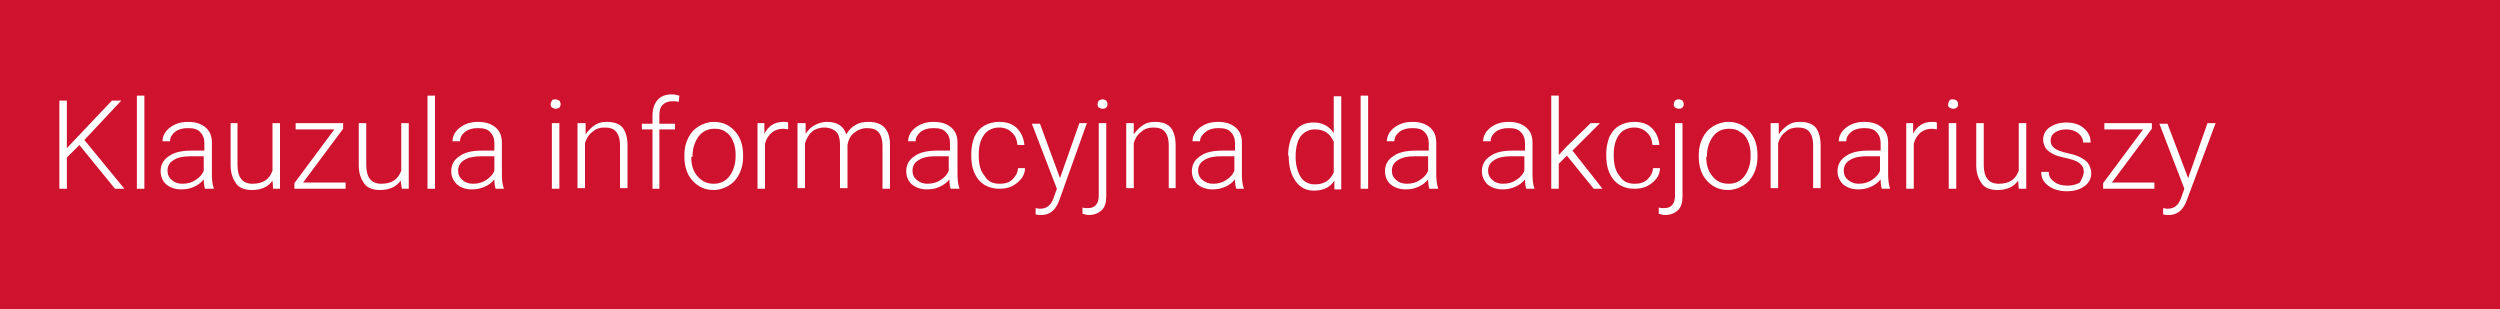<?xml version="1.0" encoding="utf-8"?>
<!-- Generator: Adobe Illustrator 25.0.1, SVG Export Plug-In . SVG Version: 6.00 Build 0)  -->
<svg version="1.1" id="Warstwa_1" xmlns="http://www.w3.org/2000/svg" xmlns:xlink="http://www.w3.org/1999/xlink" x="0px" y="0px"
	 viewBox="0 0 400 49.5" style="enable-background:new 0 0 400 49.5;" xml:space="preserve">
<style type="text/css">
	.st0{fill:#CF122D;}
	.st0:hover{fill:#8A0014;}
	.st1{enable-background:new    ;}
	.st2{fill:#FFFFFF;}
</style>
<rect y="0" class="st0" width="400" height="49.5"/>
<g class="st1">
	<path class="st2" d="M12.7,23.2l-2,2v5H9.5V16.1h1.2v7.6l7.2-7.6h1.5l-5.9,6.3l6.4,7.8h-1.5L12.7,23.2z"/>
	<path class="st2" d="M23.1,30.2h-1.2V15.3h1.2V30.2z"/>
	<path class="st2" d="M32.8,30.2c-0.1-0.3-0.2-0.8-0.2-1.5c-0.4,0.5-0.9,0.9-1.6,1.2c-0.6,0.3-1.3,0.4-2,0.4c-1,0-1.8-0.3-2.4-0.8
		s-0.9-1.3-0.9-2.1c0-1,0.4-1.8,1.3-2.4c0.8-0.6,2-0.9,3.6-0.9h2.1v-1.2c0-0.7-0.2-1.3-0.7-1.8s-1.1-0.6-2-0.6c-0.8,0-1.5,0.2-2,0.6
		c-0.5,0.4-0.8,0.9-0.8,1.5l-1.2,0c0-0.8,0.4-1.6,1.2-2.2s1.7-0.9,2.9-0.9c1.2,0,2.1,0.3,2.8,0.9c0.7,0.6,1,1.4,1,2.4v5
		c0,1,0.1,1.8,0.3,2.3v0.1H32.8z M29.2,29.4c0.8,0,1.5-0.2,2.1-0.6s1.1-0.9,1.3-1.5V25h-2.1c-1.2,0-2.1,0.2-2.7,0.6
		c-0.7,0.4-1,1-1,1.7c0,0.6,0.2,1.1,0.7,1.5C27.9,29.2,28.5,29.4,29.2,29.4z"/>
	<path class="st2" d="M43.6,28.9c-0.7,1-1.8,1.5-3.3,1.5c-1.1,0-2-0.3-2.5-1s-0.9-1.6-0.9-2.9v-6.8H38v6.7c0,2,0.8,3,2.4,3
		c1.7,0,2.7-0.7,3.2-2.1v-7.6h1.2v10.5h-1.1L43.6,28.9z"/>
	<path class="st2" d="M48.5,29.2h6.8v1h-8.2v-0.9l6.4-8.6h-6.2v-1h7.6v0.9L48.5,29.2z"/>
	<path class="st2" d="M64.1,28.9c-0.7,1-1.8,1.5-3.3,1.5c-1.1,0-2-0.3-2.5-1s-0.9-1.6-0.9-2.9v-6.8h1.2v6.7c0,2,0.8,3,2.4,3
		c1.7,0,2.7-0.7,3.2-2.1v-7.6h1.2v10.5h-1.1L64.1,28.9z"/>
	<path class="st2" d="M69.6,30.2h-1.2V15.3h1.2V30.2z"/>
	<path class="st2" d="M79.3,30.2c-0.1-0.3-0.2-0.8-0.2-1.5c-0.4,0.5-0.9,0.9-1.6,1.2s-1.3,0.4-2,0.4c-1,0-1.8-0.3-2.4-0.8
		c-0.6-0.6-0.9-1.3-0.9-2.1c0-1,0.4-1.8,1.3-2.4c0.8-0.6,2-0.9,3.5-0.9h2.1v-1.2c0-0.7-0.2-1.3-0.7-1.8s-1.1-0.6-2-0.6
		c-0.8,0-1.5,0.2-2,0.6s-0.8,0.9-0.8,1.5l-1.2,0c0-0.8,0.4-1.6,1.2-2.2c0.8-0.6,1.7-0.9,2.9-0.9c1.2,0,2.1,0.3,2.8,0.9s1,1.4,1,2.4
		v5c0,1,0.1,1.8,0.3,2.3v0.1H79.3z M75.7,29.4c0.8,0,1.5-0.2,2.1-0.6s1.1-0.9,1.3-1.5V25H77c-1.2,0-2.1,0.2-2.7,0.6
		c-0.7,0.4-1,1-1,1.7c0,0.6,0.2,1.1,0.7,1.5C74.4,29.2,75,29.4,75.7,29.4z"/>
	<path class="st2" d="M88.1,16.7c0-0.2,0.1-0.4,0.2-0.6c0.1-0.2,0.3-0.2,0.6-0.2c0.2,0,0.4,0.1,0.6,0.2c0.1,0.2,0.2,0.3,0.2,0.6
		c0,0.2-0.1,0.4-0.2,0.5c-0.1,0.1-0.3,0.2-0.6,0.2c-0.2,0-0.4-0.1-0.6-0.2C88.2,17.1,88.1,16.9,88.1,16.7z M89.5,30.2h-1.2V19.7h1.2
		V30.2z"/>
	<path class="st2" d="M93.7,19.7l0,1.8c0.4-0.6,0.9-1.1,1.5-1.5s1.2-0.5,1.9-0.5c1.1,0,2,0.3,2.5,0.9c0.5,0.6,0.8,1.6,0.8,2.8v6.9
		h-1.2v-6.9c0-0.9-0.2-1.6-0.6-2.1c-0.4-0.5-1-0.7-1.9-0.7c-0.7,0-1.4,0.2-1.9,0.7c-0.6,0.4-1,1.1-1.2,1.8v7.2h-1.2V19.7H93.7z"/>
	<path class="st2" d="M104.4,30.2v-9.5h-1.7v-0.9h1.7v-1.3c0-1.1,0.3-1.9,0.8-2.5c0.5-0.6,1.3-0.9,2.3-0.9c0.4,0,0.8,0.1,1.2,0.2
		l-0.1,1c-0.3-0.1-0.7-0.1-1.1-0.1c-0.6,0-1.1,0.2-1.5,0.6s-0.5,1-0.5,1.7v1.3h2.5v0.9h-2.5v9.5H104.4z"/>
	<path class="st2" d="M109.5,24.8c0-1,0.2-1.9,0.6-2.7s0.9-1.4,1.7-1.9c0.7-0.4,1.5-0.7,2.4-0.7c1.4,0,2.5,0.5,3.4,1.5
		s1.3,2.3,1.3,3.9v0.2c0,1-0.2,1.9-0.6,2.7s-0.9,1.4-1.7,1.9c-0.7,0.4-1.5,0.7-2.4,0.7c-1.4,0-2.5-0.5-3.4-1.5
		c-0.9-1-1.3-2.3-1.3-3.9V24.8z M110.6,25.1c0,1.3,0.3,2.3,1,3.1s1.5,1.2,2.6,1.2c1,0,1.9-0.4,2.5-1.2c0.6-0.8,1-1.9,1-3.2v-0.2
		c0-0.8-0.1-1.5-0.4-2.2c-0.3-0.7-0.7-1.2-1.2-1.5c-0.5-0.4-1.1-0.5-1.8-0.5c-1,0-1.9,0.4-2.5,1.2s-1,1.9-1,3.2V25.1z"/>
	<path class="st2" d="M126.1,20.7c-0.2,0-0.5-0.1-0.8-0.1c-0.7,0-1.3,0.2-1.8,0.6c-0.5,0.4-0.9,1-1.1,1.8v7.2h-1.2V19.7h1.1l0,1.7
		c0.6-1.2,1.6-1.9,3-1.9c0.3,0,0.6,0,0.8,0.1L126.1,20.7z"/>
	<path class="st2" d="M128.9,19.7l0,1.7c0.4-0.6,0.9-1.1,1.5-1.4s1.2-0.5,1.9-0.5c1.7,0,2.7,0.7,3.1,2c0.4-0.7,0.9-1.2,1.5-1.5
		c0.6-0.4,1.3-0.5,2.1-0.5c2.2,0,3.4,1.2,3.4,3.7v7h-1.2v-6.9c0-0.9-0.2-1.6-0.6-2.1s-1-0.7-1.9-0.7c-0.8,0-1.5,0.3-2.1,0.8
		c-0.6,0.5-0.9,1.2-1,1.9v6.9h-1.2v-7c0-0.9-0.2-1.6-0.6-2c-0.4-0.4-1.1-0.7-1.9-0.7c-0.7,0-1.4,0.2-1.9,0.6c-0.5,0.4-0.9,1-1.2,1.9
		v7.2h-1.2V19.7H128.9z"/>
	<path class="st2" d="M152.1,30.2c-0.1-0.3-0.2-0.8-0.2-1.5c-0.4,0.5-0.9,0.9-1.6,1.2c-0.6,0.3-1.3,0.4-2,0.4c-1,0-1.8-0.3-2.4-0.8
		s-0.9-1.3-0.9-2.1c0-1,0.4-1.8,1.3-2.4c0.8-0.6,2-0.9,3.6-0.9h2.1v-1.2c0-0.7-0.2-1.3-0.7-1.8s-1.1-0.6-2-0.6c-0.8,0-1.5,0.2-2,0.6
		c-0.5,0.4-0.8,0.9-0.8,1.5l-1.2,0c0-0.8,0.4-1.6,1.2-2.2s1.7-0.9,2.9-0.9c1.2,0,2.1,0.3,2.8,0.9c0.7,0.6,1,1.4,1,2.4v5
		c0,1,0.1,1.8,0.3,2.3v0.1H152.1z M148.4,29.4c0.8,0,1.5-0.2,2.1-0.6s1.1-0.9,1.3-1.5V25h-2.1c-1.2,0-2.1,0.2-2.7,0.6
		c-0.7,0.4-1,1-1,1.7c0,0.6,0.2,1.1,0.7,1.5C147.2,29.2,147.7,29.4,148.4,29.4z"/>
	<path class="st2" d="M160,29.4c0.8,0,1.5-0.2,2-0.7c0.5-0.5,0.8-1,0.9-1.8h1.1c0,0.6-0.2,1.2-0.6,1.7c-0.4,0.5-0.9,0.9-1.5,1.2
		s-1.3,0.4-2,0.4c-1.4,0-2.5-0.5-3.3-1.4c-0.8-1-1.2-2.2-1.2-3.9v-0.3c0-1,0.2-1.9,0.5-2.7c0.4-0.8,0.9-1.4,1.6-1.8s1.5-0.6,2.4-0.6
		c1.1,0,2.1,0.3,2.8,1s1.1,1.6,1.2,2.7h-1.1c-0.1-0.8-0.3-1.5-0.9-2c-0.5-0.5-1.2-0.8-2-0.8c-1,0-1.9,0.4-2.4,1.1
		c-0.6,0.8-0.9,1.8-0.9,3.2v0.3c0,1.3,0.3,2.4,0.9,3.1C158.1,29.1,158.9,29.4,160,29.4z"/>
	<path class="st2" d="M169.6,28.5l3.1-8.8h1.2L169.5,32l-0.2,0.5c-0.6,1.3-1.5,1.9-2.7,1.9c-0.3,0-0.6,0-0.9-0.1l0-1l0.6,0.1
		c0.6,0,1-0.1,1.4-0.4c0.4-0.3,0.7-0.8,0.9-1.4l0.5-1.4l-4-10.4h1.3L169.6,28.5z"/>
	<path class="st2" d="M177,19.7v11.7c0,1-0.2,1.7-0.7,2.2s-1.2,0.8-2.1,0.8c-0.3,0-0.7-0.1-1-0.2l0-1c0.3,0.1,0.6,0.1,0.9,0.1
		c1.1,0,1.7-0.7,1.7-2V19.7H177z M176.4,15.9c0.3,0,0.4,0.1,0.6,0.2c0.1,0.2,0.2,0.3,0.2,0.6c0,0.2-0.1,0.4-0.2,0.5
		c-0.1,0.1-0.3,0.2-0.6,0.2c-0.2,0-0.4-0.1-0.6-0.2c-0.1-0.1-0.2-0.3-0.2-0.5c0-0.2,0.1-0.4,0.2-0.6C176,16,176.2,15.9,176.4,15.9z"
		/>
	<path class="st2" d="M181.4,19.7l0,1.8c0.4-0.6,0.9-1.1,1.5-1.5s1.2-0.5,1.9-0.5c1.1,0,2,0.3,2.5,0.9c0.5,0.6,0.8,1.6,0.8,2.8v6.9
		H187v-6.9c0-0.9-0.2-1.6-0.6-2.1c-0.4-0.5-1-0.7-1.9-0.7c-0.7,0-1.4,0.2-1.9,0.7c-0.6,0.4-1,1.1-1.2,1.8v7.2h-1.2V19.7H181.4z"/>
	<path class="st2" d="M197.8,30.2c-0.1-0.3-0.2-0.8-0.2-1.5c-0.4,0.5-0.9,0.9-1.6,1.2s-1.3,0.4-2,0.4c-1,0-1.8-0.3-2.4-0.8
		c-0.6-0.6-0.9-1.3-0.9-2.1c0-1,0.4-1.8,1.3-2.4c0.8-0.6,2-0.9,3.5-0.9h2.1v-1.2c0-0.7-0.2-1.3-0.7-1.8s-1.1-0.6-2-0.6
		c-0.8,0-1.5,0.2-2,0.6S192,22,192,22.6l-1.2,0c0-0.8,0.4-1.6,1.2-2.2c0.8-0.6,1.7-0.9,2.9-0.9c1.2,0,2.1,0.3,2.8,0.9s1,1.4,1,2.4v5
		c0,1,0.1,1.8,0.3,2.3v0.1H197.8z M194.1,29.4c0.8,0,1.5-0.2,2.1-0.6s1.1-0.9,1.3-1.5V25h-2.1c-1.2,0-2.1,0.2-2.7,0.6
		c-0.7,0.4-1,1-1,1.7c0,0.6,0.2,1.1,0.7,1.5C192.9,29.2,193.4,29.4,194.1,29.4z"/>
	<path class="st2" d="M206.1,24.9c0-1.6,0.4-2.9,1.1-3.9c0.7-1,1.7-1.4,3-1.4c1.4,0,2.5,0.6,3.2,1.7v-5.9h1.2v14.9h-1.1l0-1.4
		c-0.7,1.1-1.8,1.6-3.3,1.6c-1.2,0-2.2-0.5-2.9-1.5s-1.1-2.3-1.1-3.9V24.9z M207.3,25.1c0,1.3,0.3,2.4,0.8,3.2s1.3,1.2,2.3,1.2
		c1.4,0,2.4-0.6,3-1.9v-4.9c-0.6-1.4-1.6-2-3-2c-1,0-1.7,0.4-2.3,1.1C207.6,22.5,207.3,23.6,207.3,25.1z"/>
	<path class="st2" d="M218.9,30.2h-1.2V15.3h1.2V30.2z"/>
	<path class="st2" d="M228.7,30.2c-0.1-0.3-0.2-0.8-0.2-1.5c-0.4,0.5-0.9,0.9-1.6,1.2c-0.6,0.3-1.3,0.4-2,0.4c-1,0-1.8-0.3-2.4-0.8
		s-0.9-1.3-0.9-2.1c0-1,0.4-1.8,1.3-2.4c0.8-0.6,2-0.9,3.6-0.9h2.1v-1.2c0-0.7-0.2-1.3-0.7-1.8s-1.1-0.6-2-0.6c-0.8,0-1.5,0.2-2,0.6
		c-0.5,0.4-0.8,0.9-0.8,1.5l-1.2,0c0-0.8,0.4-1.6,1.2-2.2s1.7-0.9,2.9-0.9c1.2,0,2.1,0.3,2.8,0.9c0.7,0.6,1,1.4,1,2.4v5
		c0,1,0.1,1.8,0.3,2.3v0.1H228.7z M225.1,29.4c0.8,0,1.5-0.2,2.1-0.6s1.1-0.9,1.3-1.5V25h-2.1c-1.2,0-2.1,0.2-2.7,0.6
		c-0.7,0.4-1,1-1,1.7c0,0.6,0.2,1.1,0.7,1.5C223.8,29.2,224.4,29.4,225.1,29.4z"/>
	<path class="st2" d="M244.2,30.2c-0.1-0.3-0.2-0.8-0.2-1.5c-0.4,0.5-0.9,0.9-1.6,1.2s-1.3,0.4-2,0.4c-1,0-1.8-0.3-2.4-0.8
		c-0.6-0.6-0.9-1.3-0.9-2.1c0-1,0.4-1.8,1.3-2.4c0.8-0.6,2-0.9,3.5-0.9h2.1v-1.2c0-0.7-0.2-1.3-0.7-1.8s-1.1-0.6-2-0.6
		c-0.8,0-1.5,0.2-2,0.6s-0.8,0.9-0.8,1.5l-1.2,0c0-0.8,0.4-1.6,1.2-2.2c0.8-0.6,1.7-0.9,2.9-0.9c1.2,0,2.1,0.3,2.8,0.9s1,1.4,1,2.4
		v5c0,1,0.1,1.8,0.3,2.3v0.1H244.2z M240.5,29.4c0.8,0,1.5-0.2,2.1-0.6s1.1-0.9,1.3-1.5V25h-2.1c-1.2,0-2.1,0.2-2.7,0.6
		c-0.7,0.4-1,1-1,1.7c0,0.6,0.2,1.1,0.7,1.5C239.2,29.2,239.8,29.4,240.5,29.4z"/>
	<path class="st2" d="M250.7,24.9l-1.3,1.3v4h-1.2V15.3h1.2v9.5l1.1-1.2l4-3.9h1.5l-4.4,4.4l4.8,6.1h-1.4L250.7,24.9z"/>
	<path class="st2" d="M261.6,29.4c0.8,0,1.5-0.2,2-0.7c0.5-0.5,0.8-1,0.9-1.8h1.1c0,0.6-0.2,1.2-0.6,1.7c-0.4,0.5-0.9,0.9-1.5,1.2
		s-1.3,0.4-2,0.4c-1.4,0-2.5-0.5-3.3-1.4c-0.8-1-1.2-2.2-1.2-3.9v-0.3c0-1,0.2-1.9,0.5-2.7c0.4-0.8,0.9-1.4,1.6-1.8s1.5-0.6,2.4-0.6
		c1.1,0,2.1,0.3,2.8,1s1.1,1.6,1.2,2.7h-1.1c-0.1-0.8-0.3-1.5-0.9-2c-0.5-0.5-1.2-0.8-2-0.8c-1,0-1.9,0.4-2.4,1.1
		c-0.6,0.8-0.9,1.8-0.9,3.2v0.3c0,1.3,0.3,2.4,0.9,3.1C259.7,29.1,260.5,29.4,261.6,29.4z"/>
	<path class="st2" d="M269.2,19.7v11.7c0,1-0.2,1.7-0.7,2.2s-1.2,0.8-2.1,0.8c-0.3,0-0.7-0.1-1-0.2l0-1c0.3,0.1,0.6,0.1,0.9,0.1
		c1.1,0,1.7-0.7,1.7-2V19.7H269.2z M268.6,15.9c0.3,0,0.4,0.1,0.6,0.2c0.1,0.2,0.2,0.3,0.2,0.6c0,0.2-0.1,0.4-0.2,0.5
		c-0.1,0.1-0.3,0.2-0.6,0.2c-0.2,0-0.4-0.1-0.6-0.2c-0.1-0.1-0.2-0.3-0.2-0.5c0-0.2,0.1-0.4,0.2-0.6C268.1,16,268.3,15.9,268.6,15.9
		z"/>
	<path class="st2" d="M271.8,24.8c0-1,0.2-1.9,0.6-2.7s0.9-1.4,1.7-1.9c0.7-0.4,1.5-0.7,2.4-0.7c1.4,0,2.5,0.5,3.4,1.5
		c0.9,1,1.3,2.3,1.3,3.9v0.2c0,1-0.2,1.9-0.6,2.7c-0.4,0.8-0.9,1.4-1.7,1.9c-0.7,0.4-1.5,0.7-2.4,0.7c-1.4,0-2.5-0.5-3.4-1.5
		c-0.9-1-1.3-2.3-1.3-3.9V24.8z M273,25.1c0,1.3,0.3,2.3,1,3.1c0.6,0.8,1.5,1.2,2.6,1.2c1,0,1.9-0.4,2.5-1.2c0.6-0.8,1-1.9,1-3.2
		v-0.2c0-0.8-0.1-1.5-0.4-2.2s-0.7-1.2-1.3-1.5c-0.5-0.4-1.1-0.5-1.8-0.5c-1,0-1.9,0.4-2.5,1.2s-1,1.9-1,3.2V25.1z"/>
	<path class="st2" d="M284.6,19.7l0,1.8c0.4-0.6,0.9-1.1,1.5-1.5s1.2-0.5,1.9-0.5c1.1,0,2,0.3,2.5,0.9c0.5,0.6,0.8,1.6,0.8,2.8v6.9
		h-1.2v-6.9c0-0.9-0.2-1.6-0.6-2.1c-0.4-0.5-1-0.7-1.9-0.7c-0.7,0-1.4,0.2-1.9,0.7c-0.6,0.4-1,1.1-1.2,1.8v7.2h-1.2V19.7H284.6z"/>
	<path class="st2" d="M301.1,30.2c-0.1-0.3-0.2-0.8-0.2-1.5c-0.4,0.5-0.9,0.9-1.6,1.2s-1.3,0.4-2,0.4c-1,0-1.8-0.3-2.4-0.8
		c-0.6-0.6-0.9-1.3-0.9-2.1c0-1,0.4-1.8,1.3-2.4c0.8-0.6,2-0.9,3.5-0.9h2.1v-1.2c0-0.7-0.2-1.3-0.7-1.8s-1.1-0.6-2-0.6
		c-0.8,0-1.5,0.2-2,0.6s-0.8,0.9-0.8,1.5l-1.2,0c0-0.8,0.4-1.6,1.2-2.2c0.8-0.6,1.7-0.9,2.9-0.9c1.2,0,2.1,0.3,2.8,0.9s1,1.4,1,2.4
		v5c0,1,0.1,1.8,0.3,2.3v0.1H301.1z M297.4,29.4c0.8,0,1.5-0.2,2.1-0.6s1.1-0.9,1.3-1.5V25h-2.1c-1.2,0-2.1,0.2-2.7,0.6
		c-0.7,0.4-1,1-1,1.7c0,0.6,0.2,1.1,0.7,1.5C296.2,29.2,296.7,29.4,297.4,29.4z"/>
	<path class="st2" d="M309.9,20.7c-0.2,0-0.5-0.1-0.8-0.1c-0.7,0-1.3,0.2-1.8,0.6c-0.5,0.4-0.9,1-1.1,1.8v7.2h-1.2V19.7h1.1l0,1.7
		c0.6-1.2,1.6-1.9,3-1.9c0.3,0,0.6,0,0.8,0.1L309.9,20.7z"/>
	<path class="st2" d="M311.7,16.7c0-0.2,0.1-0.4,0.2-0.6c0.1-0.2,0.3-0.2,0.6-0.2c0.2,0,0.4,0.1,0.6,0.2c0.1,0.2,0.2,0.3,0.2,0.6
		c0,0.2-0.1,0.4-0.2,0.5c-0.1,0.1-0.3,0.2-0.6,0.2c-0.2,0-0.4-0.1-0.6-0.2C311.7,17.1,311.7,16.9,311.7,16.7z M313,30.2h-1.2V19.7
		h1.2V30.2z"/>
	<path class="st2" d="M322.9,28.9c-0.7,1-1.8,1.5-3.3,1.5c-1.1,0-2-0.3-2.5-1s-0.9-1.6-0.9-2.9v-6.8h1.2v6.7c0,2,0.8,3,2.4,3
		c1.7,0,2.7-0.7,3.2-2.1v-7.6h1.2v10.5H323L322.9,28.9z"/>
	<path class="st2" d="M333.4,27.5c0-0.6-0.2-1-0.7-1.4s-1.2-0.6-2.1-0.8c-0.9-0.2-1.7-0.4-2.2-0.7c-0.5-0.3-0.9-0.6-1.1-0.9
		c-0.2-0.4-0.4-0.8-0.4-1.3c0-0.8,0.3-1.5,1-2c0.7-0.5,1.6-0.8,2.7-0.8c1.2,0,2.1,0.3,2.8,0.9s1.1,1.3,1.1,2.3h-1.2
		c0-0.6-0.3-1.1-0.8-1.5c-0.5-0.4-1.2-0.6-1.9-0.6c-0.8,0-1.4,0.2-1.8,0.5c-0.5,0.3-0.7,0.8-0.7,1.3c0,0.5,0.2,0.9,0.6,1.2
		c0.4,0.3,1.1,0.6,2.1,0.8c1,0.2,1.8,0.5,2.3,0.8c0.5,0.3,0.9,0.6,1.1,1c0.2,0.4,0.4,0.8,0.4,1.4c0,0.9-0.4,1.6-1.1,2.1
		c-0.7,0.5-1.6,0.8-2.8,0.8c-1.2,0-2.2-0.3-3-0.9c-0.8-0.6-1.1-1.3-1.1-2.2h1.2c0,0.7,0.3,1.2,0.9,1.6c0.5,0.4,1.2,0.6,2.1,0.6
		c0.8,0,1.5-0.2,2-0.5C333.1,28.5,333.4,28.1,333.4,27.5z"/>
	<path class="st2" d="M337.9,29.2h6.8v1h-8.2v-0.9l6.4-8.6h-6.2v-1h7.6v0.9L337.9,29.2z"/>
	<path class="st2" d="M350.1,28.5l3.1-8.8h1.3L349.9,32l-0.2,0.5c-0.6,1.3-1.5,1.9-2.7,1.9c-0.3,0-0.6,0-0.9-0.1l0-1l0.6,0.1
		c0.6,0,1-0.1,1.4-0.4c0.4-0.3,0.7-0.8,0.9-1.4l0.5-1.4l-4-10.4h1.3L350.1,28.5z"/>
</g>
</svg>
